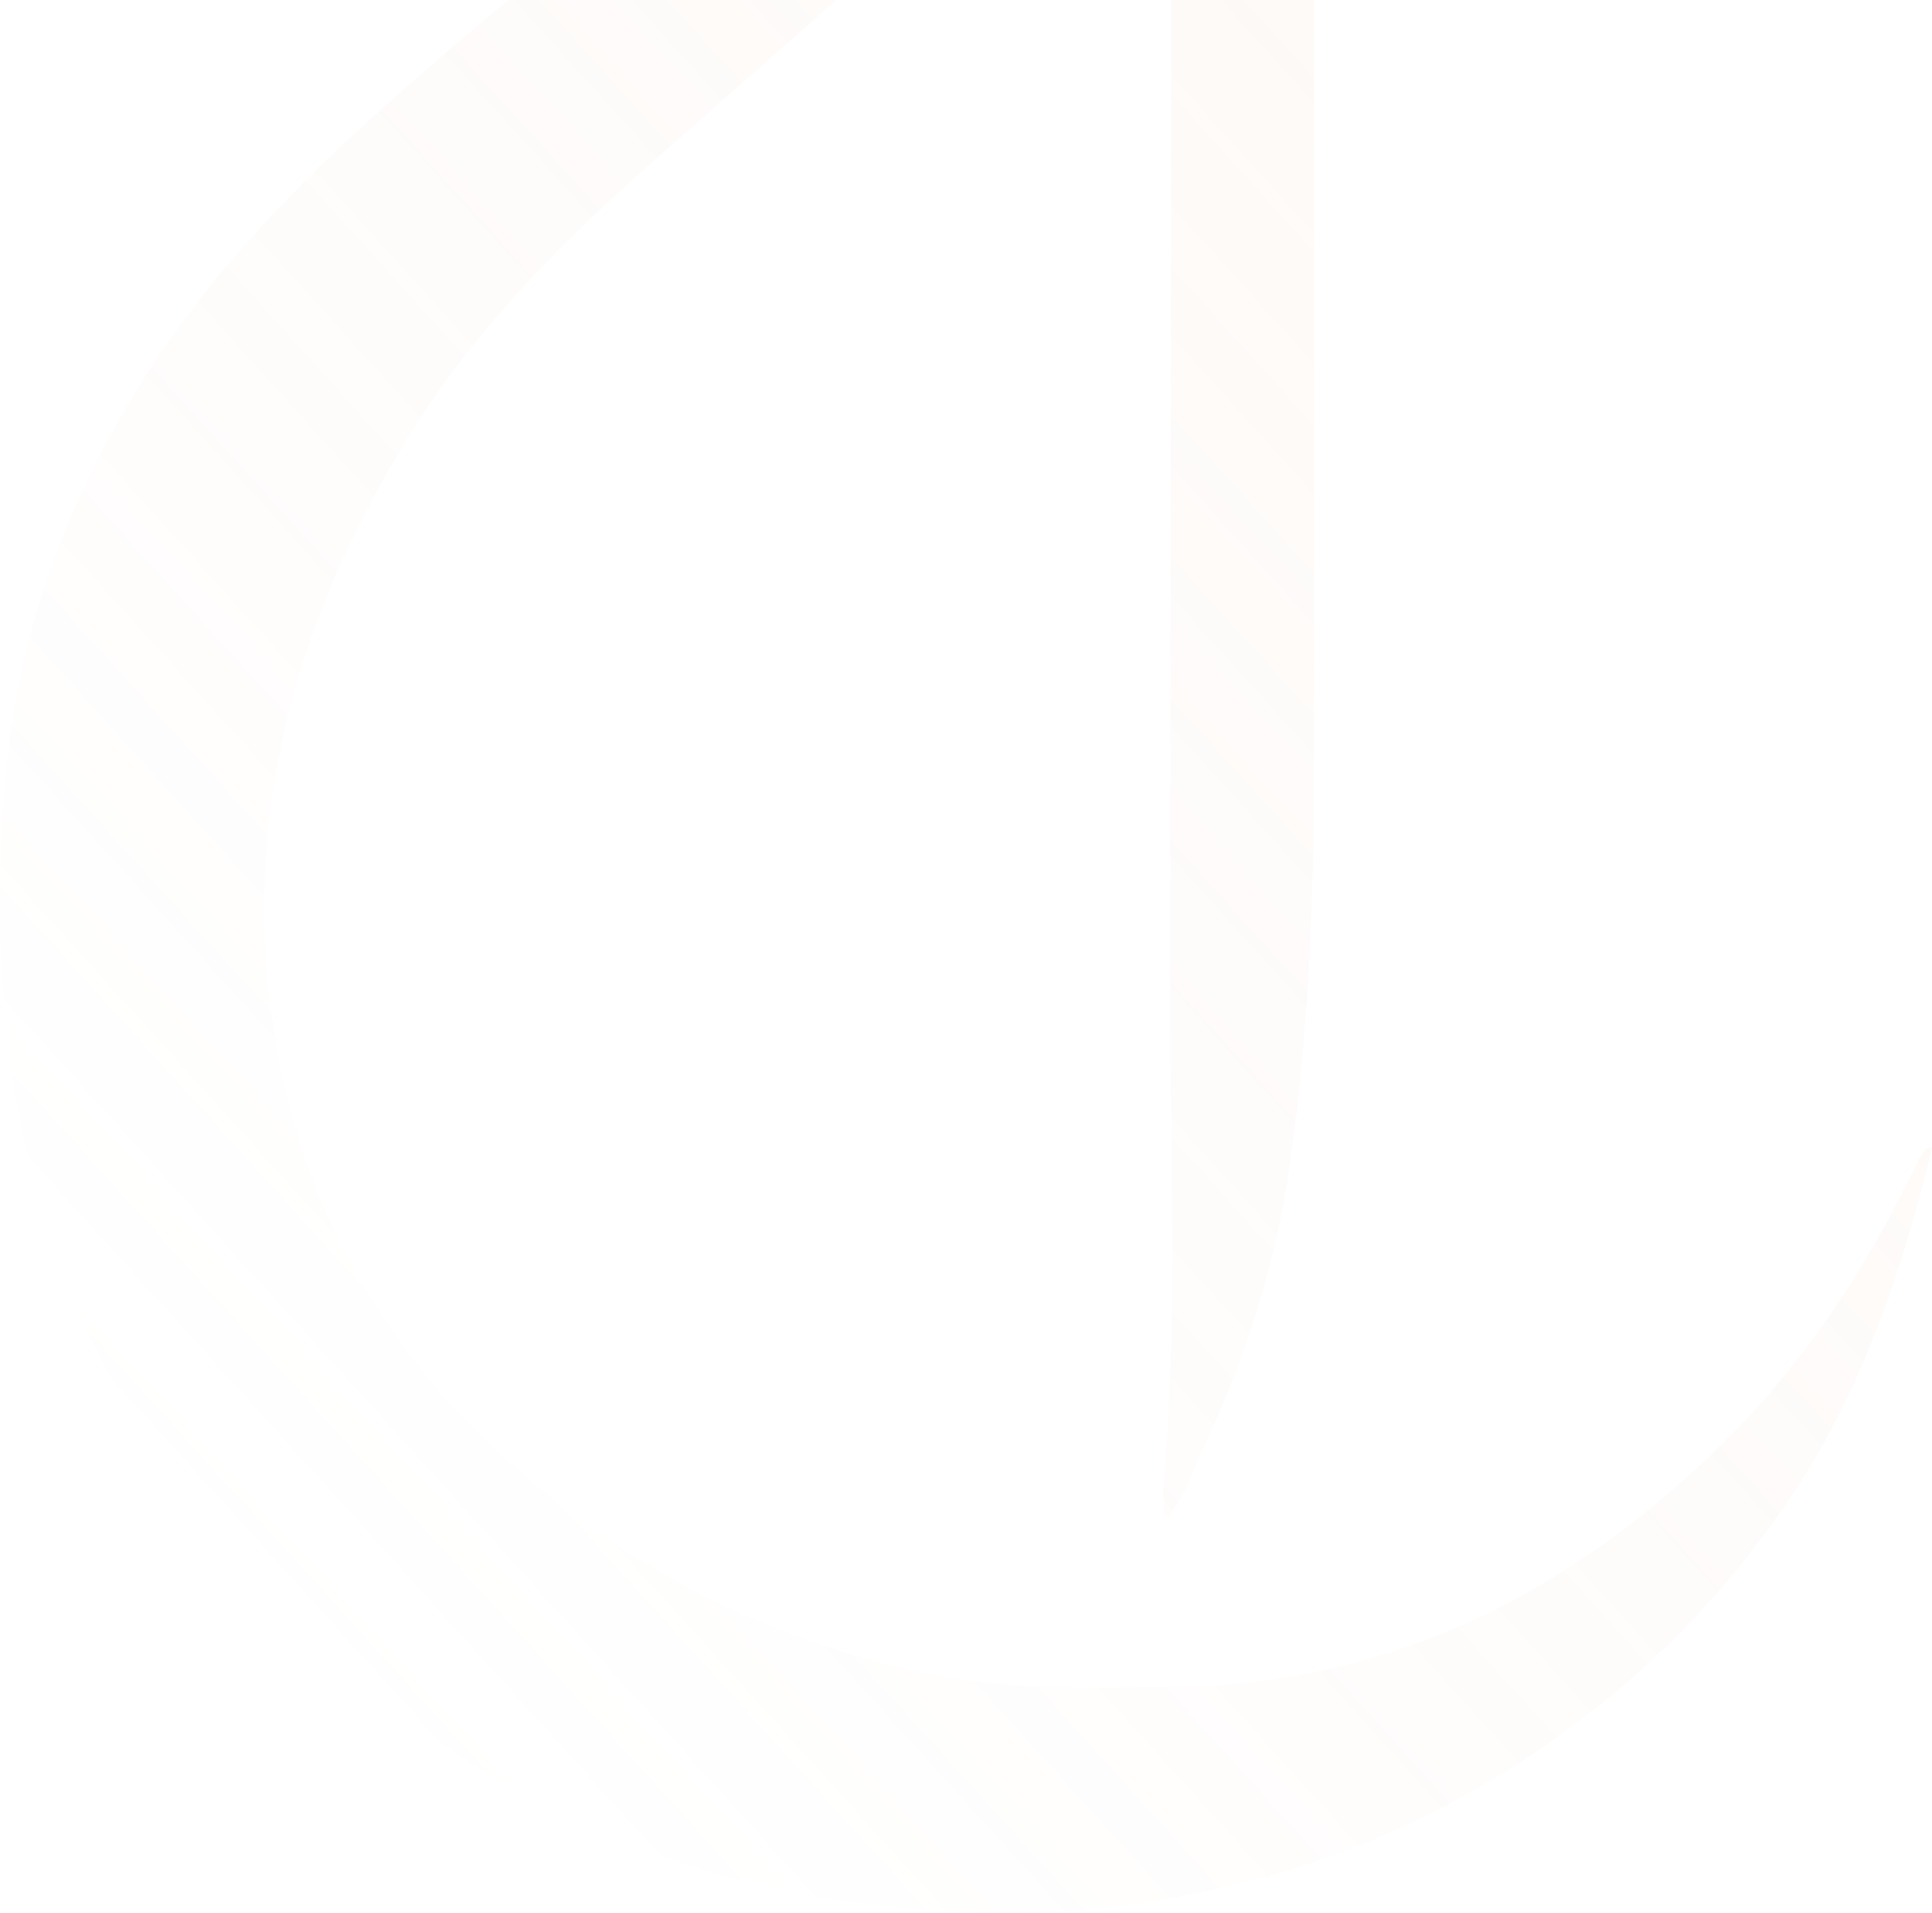 <?xml version="1.0" encoding="UTF-8"?> <svg xmlns="http://www.w3.org/2000/svg" width="605" height="599" viewBox="0 0 605 599" fill="none"><path opacity="0.12" d="M605 359.168C603.919 363.561 603.086 367.178 602.138 370.764C592.935 405.579 580.7 439.152 560.418 469.196C531.294 512.341 493.165 545.22 446.645 568.374C413.767 584.738 378.919 593.836 342.492 597.632C315.644 600.429 289.018 598.653 262.471 594.871C221.675 589.058 184.186 574.008 149.061 552.79C103.185 525.077 66.802 487.83 40.111 441.353C12.684 393.595 0.509 341.719 0.022 286.773C-0.268 254.159 2.273 221.986 11.787 190.637C24.543 148.605 46.186 111.632 74.968 78.647C100.39 49.514 129.801 24.702 159.248 -0.054C179.887 -17.405 200.951 -34.249 221.873 -51.261C244.413 -69.588 256.844 -93.896 260.403 -122.103C263.437 -146.147 264.811 -170.527 265.047 -194.776C266.05 -297.794 266.342 -400.82 266.939 -503.842C266.998 -513.925 267.356 -524.007 267.586 -534.09C267.956 -550.278 274.398 -564.094 284.172 -576.587C287.276 -580.553 290.496 -584.428 293.633 -588.369C305.236 -602.949 312.271 -619.459 314.44 -638.016C319.037 -677.344 323.642 -716.671 328.218 -756.002C331.256 -782.105 334.238 -808.216 337.284 -834.318C337.507 -836.226 338.05 -838.095 339.358 -840C342.192 -814.243 344.653 -788.439 347.946 -762.741C352.957 -723.637 358.153 -684.547 364.045 -645.569C367.178 -624.841 375.271 -605.763 387.775 -588.766C405.303 -564.94 412.097 -538.351 411.905 -508.703C411.176 -396.311 411.391 -283.912 411.378 -171.516C411.363 -32.108 411.683 107.3 411.394 246.708C411.312 286.507 409.438 326.311 403.725 365.773C399.39 395.717 390.35 424.329 377.541 451.74C375.181 456.792 373.153 462.002 370.751 467.033C369.474 469.707 367.723 472.154 366.187 474.704C365.673 474.599 365.159 474.493 364.645 474.388C364.514 471.543 364.053 468.668 364.302 465.856C368.789 415.145 366.408 364.344 366.437 313.572C366.501 201.897 366.67 90.221 366.776 -21.454C366.883 -134.552 381.486 -468.617 334.431 -496.169C334.431 -376.158 330.678 -255.121 326.838 -136.86C325.909 -108.259 320.33 -80.32 307.374 -54.38C299.235 -38.087 288.067 -23.914 274.745 -11.744C251.656 9.349 227.943 29.755 204.515 50.475C176.952 74.851 150.981 100.735 130.988 131.924C94.874 188.259 76.121 249.516 84.882 316.682C92.447 374.681 118.856 423.164 163.854 461.625C201.764 494.028 245.026 515.147 293.264 524.532C317.286 529.206 342.585 528.565 367.278 528.239C433.639 527.361 488.969 500.479 536.5 454.855C563.705 428.742 584.003 398.238 600.163 364.548C600.936 362.935 601.891 361.406 602.823 359.876C602.953 359.662 603.431 359.661 605 359.168Z" fill="url(#paint0_linear_4_1538)"></path><defs><linearGradient id="paint0_linear_4_1538" x1="711" y1="-48.5" x2="90.163" y2="513.127" gradientUnits="userSpaceOnUse"><stop stop-color="#EABFA3"></stop><stop offset="1" stop-color="#EABFA3" stop-opacity="0"></stop></linearGradient></defs></svg> 